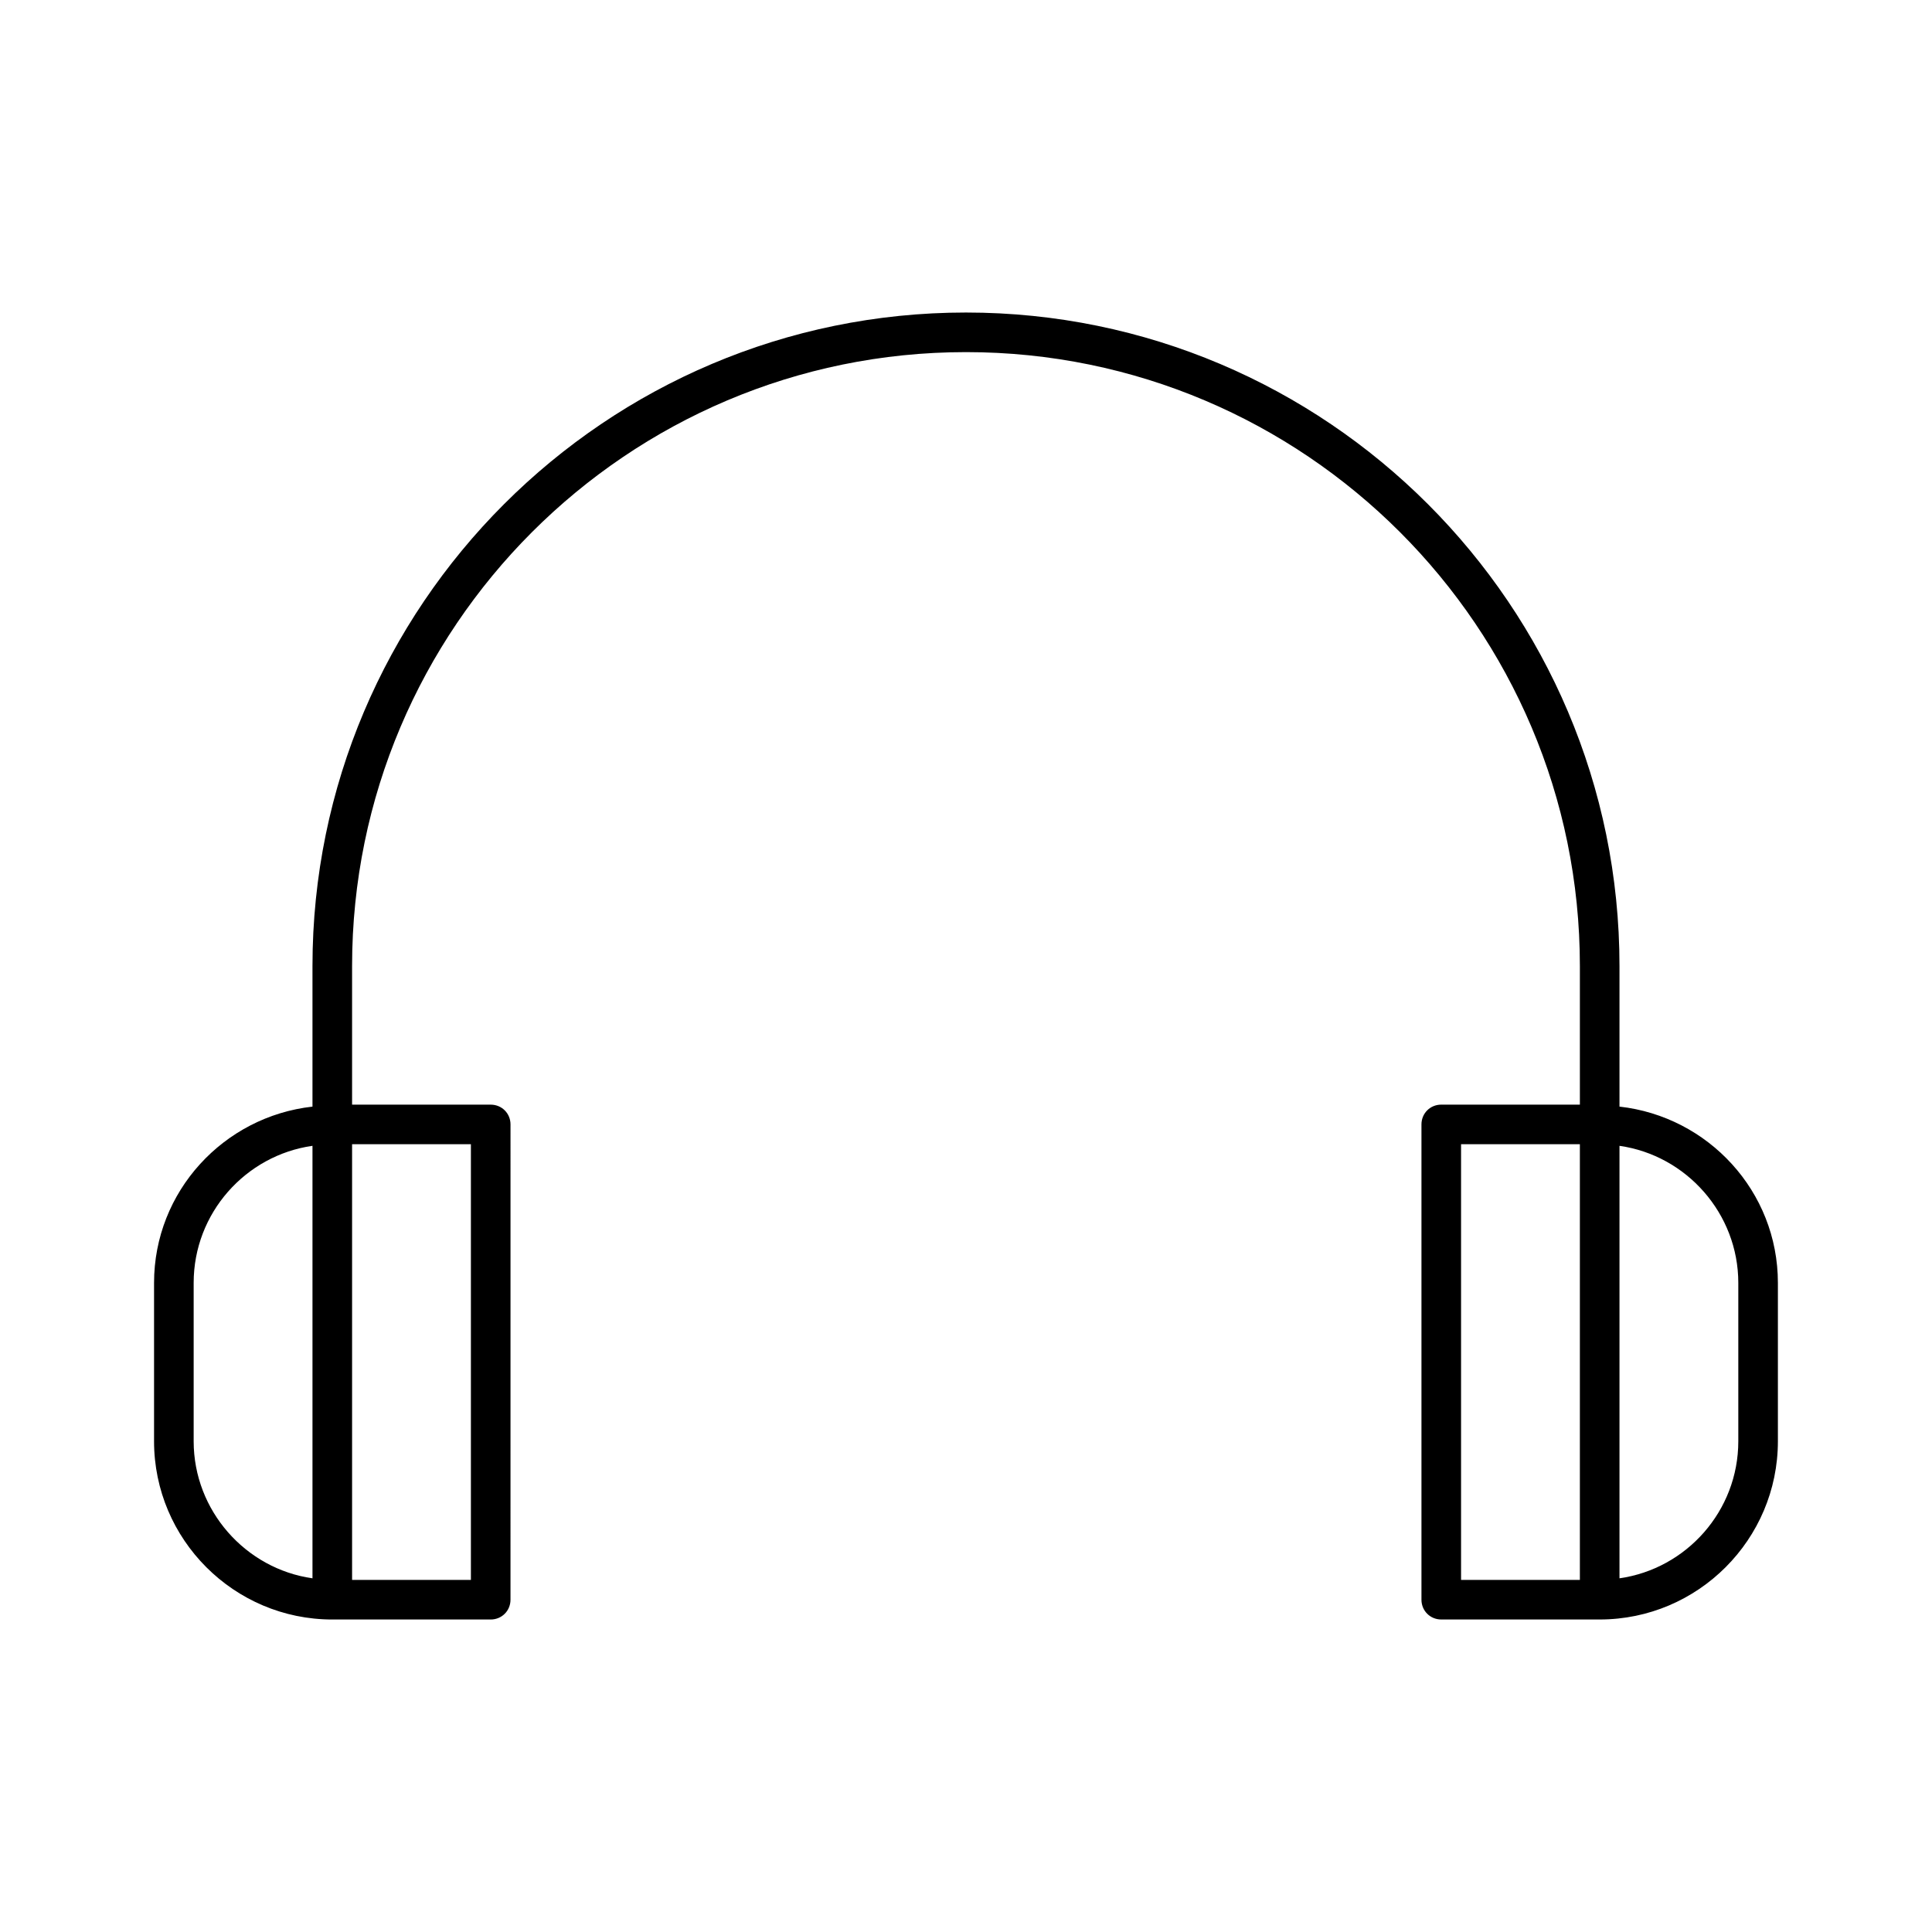 <?xml version="1.0" encoding="UTF-8"?>
<!-- Uploaded to: ICON Repo, www.svgrepo.com, Generator: ICON Repo Mixer Tools -->
<svg fill="#000000" width="800px" height="800px" version="1.1" viewBox="144 144 512 512" xmlns="http://www.w3.org/2000/svg">
 <path d="m573.18 437.26v-37.258c0-95.516-77.672-173.18-173.18-173.18-95.516-0.004-173.19 77.668-173.19 173.18v37.262c-23.512 2.625-41.984 22.461-41.984 46.707v41.984c0 26.031 21.203 47.23 47.23 47.23h41.984c2.938 0 5.246-2.309 5.246-5.246l0.004-125.95c0-2.938-2.309-5.246-5.246-5.246l-36.738-0.004v-36.734c0-89.742 72.949-162.69 162.69-162.69 89.742-0.004 162.69 72.945 162.69 162.69v36.734h-36.738c-2.938 0-5.246 2.309-5.246 5.246v125.95c0 2.938 2.309 5.246 5.246 5.246h41.984c26.031 0 47.23-21.203 47.23-47.23v-41.984c0.004-24.242-18.469-44.082-41.98-46.707zm-346.37 125.01c-17.738-2.519-31.488-17.949-31.488-36.316v-41.984c0-18.473 13.75-33.797 31.488-36.316zm41.984-115.04v115.46h-31.488v-115.46zm293.89 115.46h-31.488v-115.46h31.488zm41.984-36.738c0 18.473-13.75 33.797-31.488 36.316v-114.61c17.738 2.519 31.488 17.949 31.488 36.316z"/>
</svg>